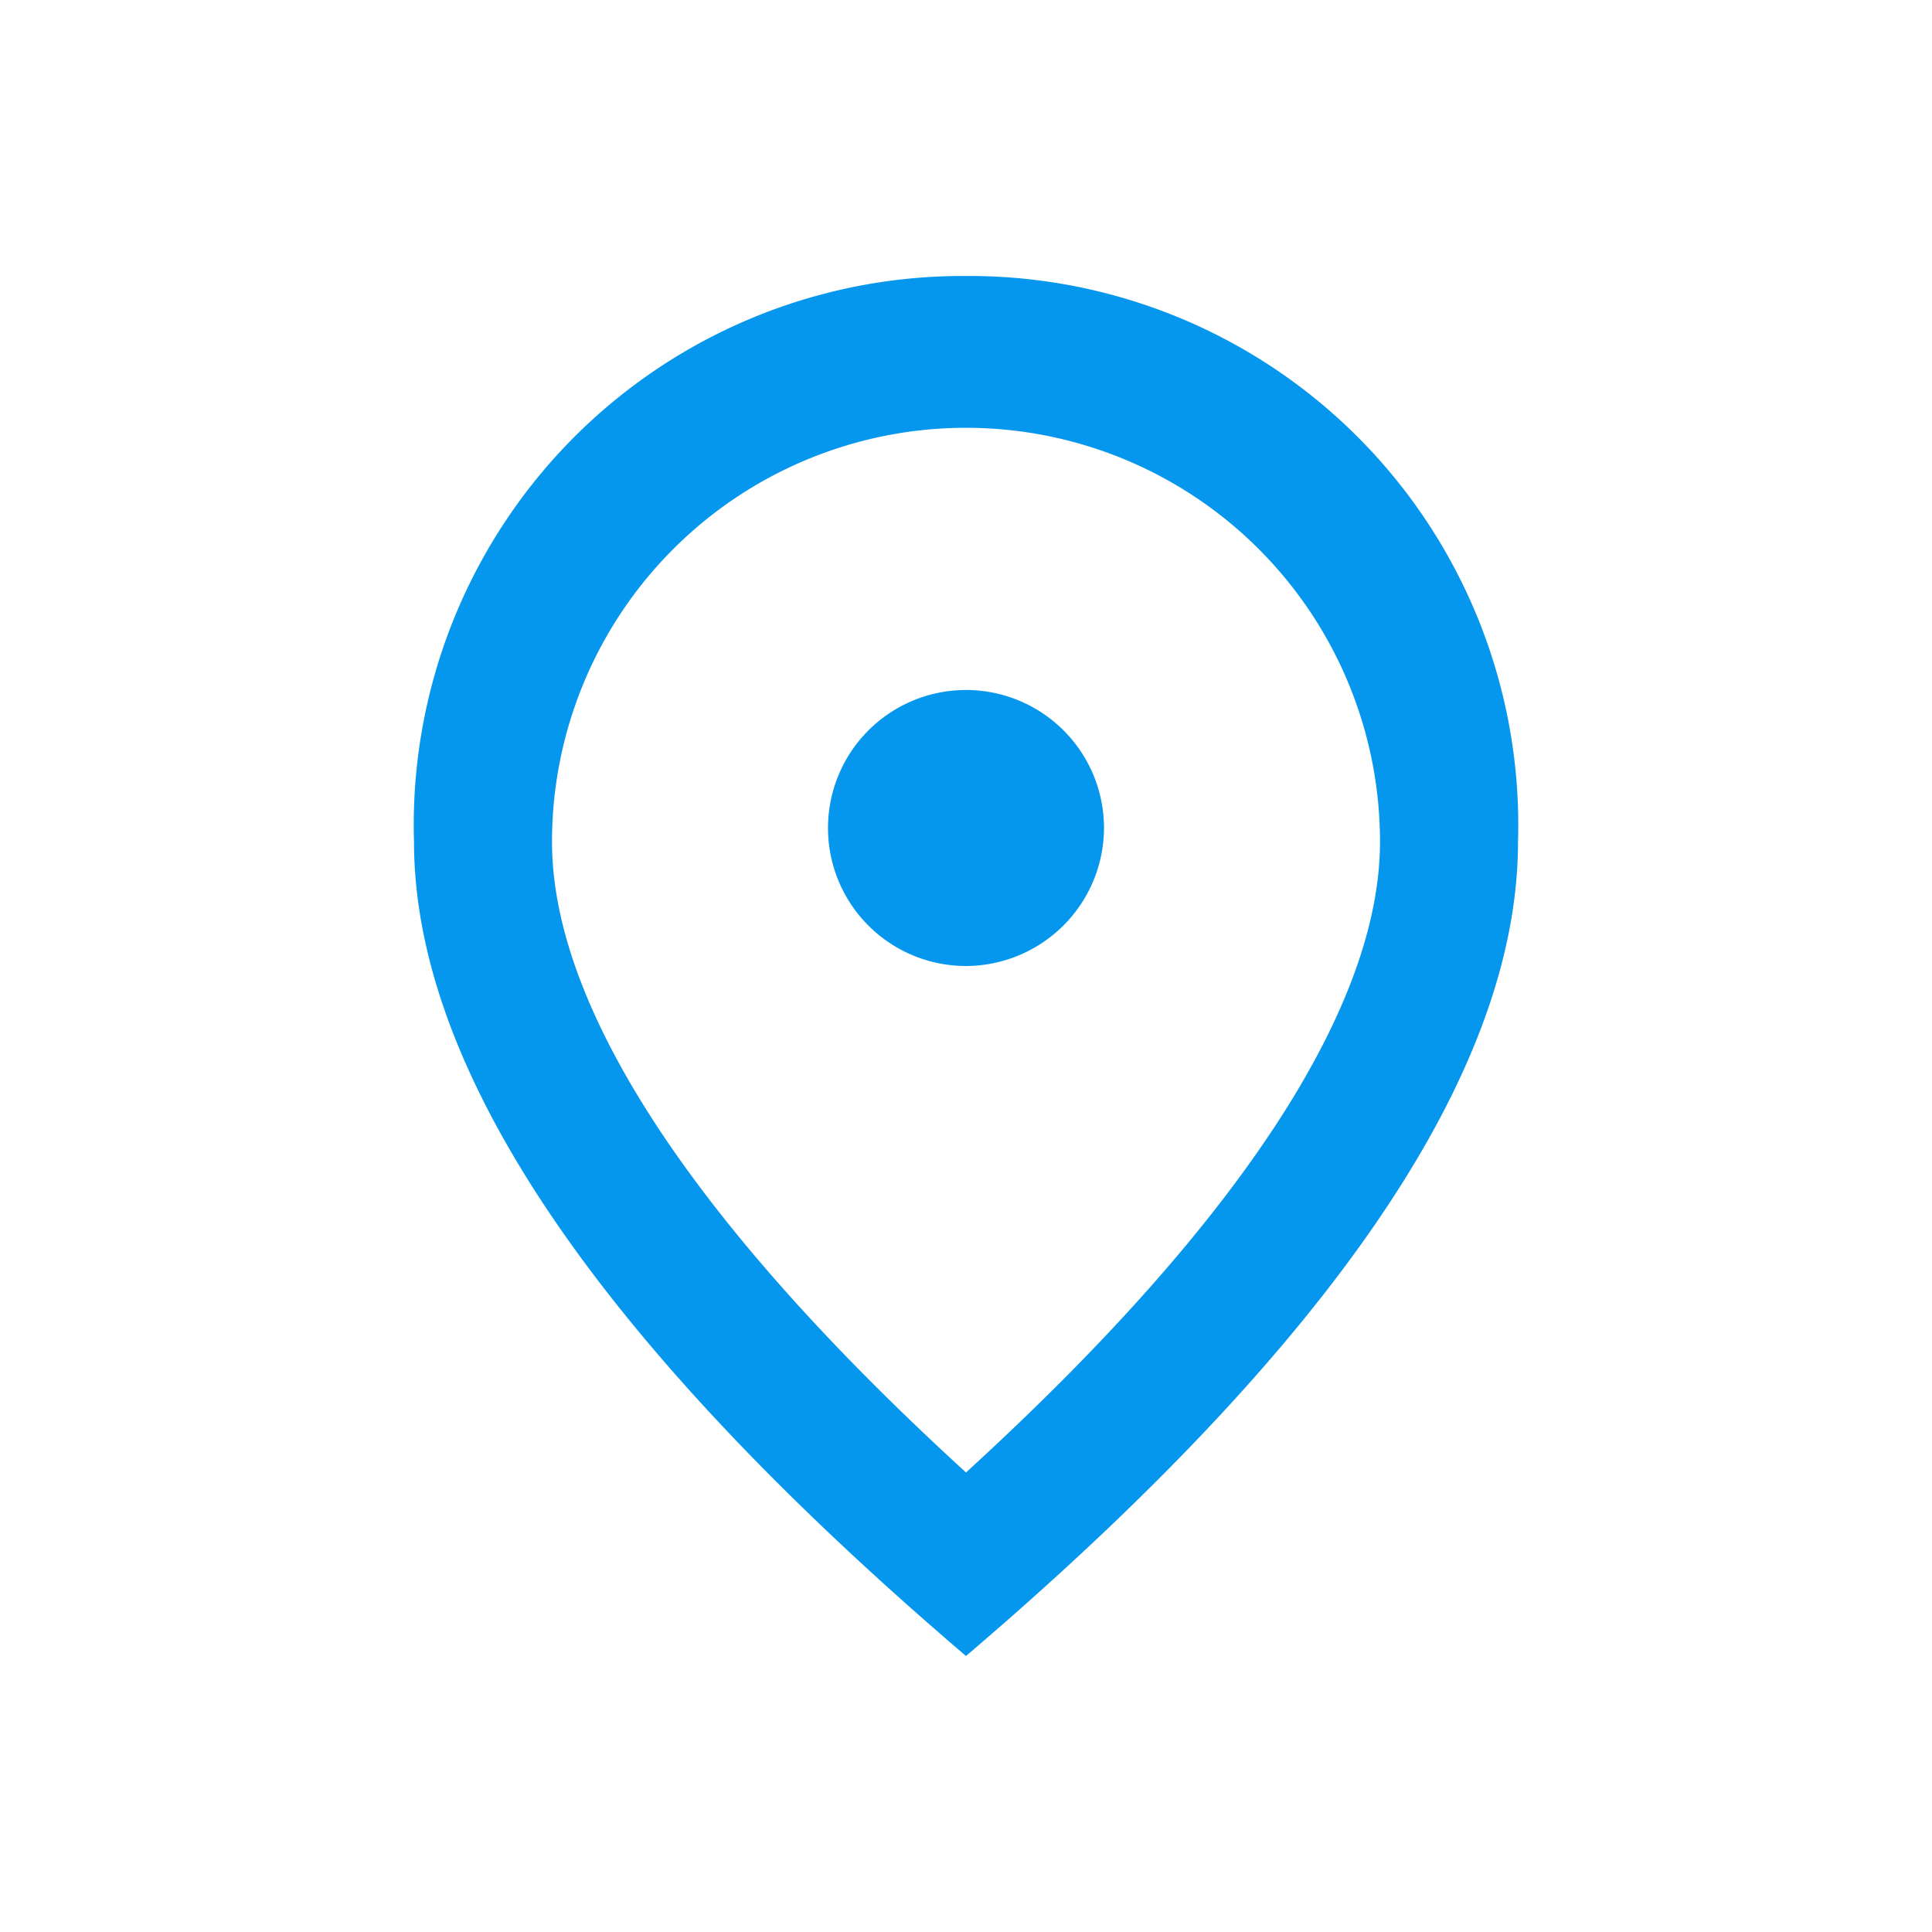 <svg xmlns="http://www.w3.org/2000/svg" xmlns:xlink="http://www.w3.org/1999/xlink" width="28" height="28" viewBox="0 0 28 28">

  <defs>

    <clipPath id="clip-path">

      <rect id="Rectangle_1200" data-name="Rectangle 1200" width="28" height="28" transform="translate(82 176)" fill="none" stroke="#707070" stroke-width="1"/>

    </clipPath>

  </defs>

  <g id="Mask_Group_117" data-name="Mask Group 117" transform="translate(-82 -176)" clip-path="url(#clip-path)">

    <g id="fmd_good_black_24dp" transform="translate(84 178)">

      <g id="Group_4998" data-name="Group 4998">

        <path id="Path_3940" data-name="Path 3940" d="M0,0H24V24H0Z" fill="none"/>

      </g>

      <g id="Group_4999" data-name="Group 4999">

        <path id="Path_3941" data-name="Path 3941" d="M12,12a2,2,0,1,1,2-2A2.006,2.006,0,0,1,12,12Zm6-1.8a6,6,0,1,0-12,0c0,2.34,1.95,5.44,6,9.14C16.05,15.64,18,12.54,18,10.2ZM12,2a7.955,7.955,0,0,1,8,8.2q0,4.98-8,11.8Q4.005,15.175,4,10.2A7.955,7.955,0,0,1,12,2Z" fill="#e00920" style="&#10;fill:#0597ee;&#10;"/>

      </g>

    </g>

  </g>

</svg>